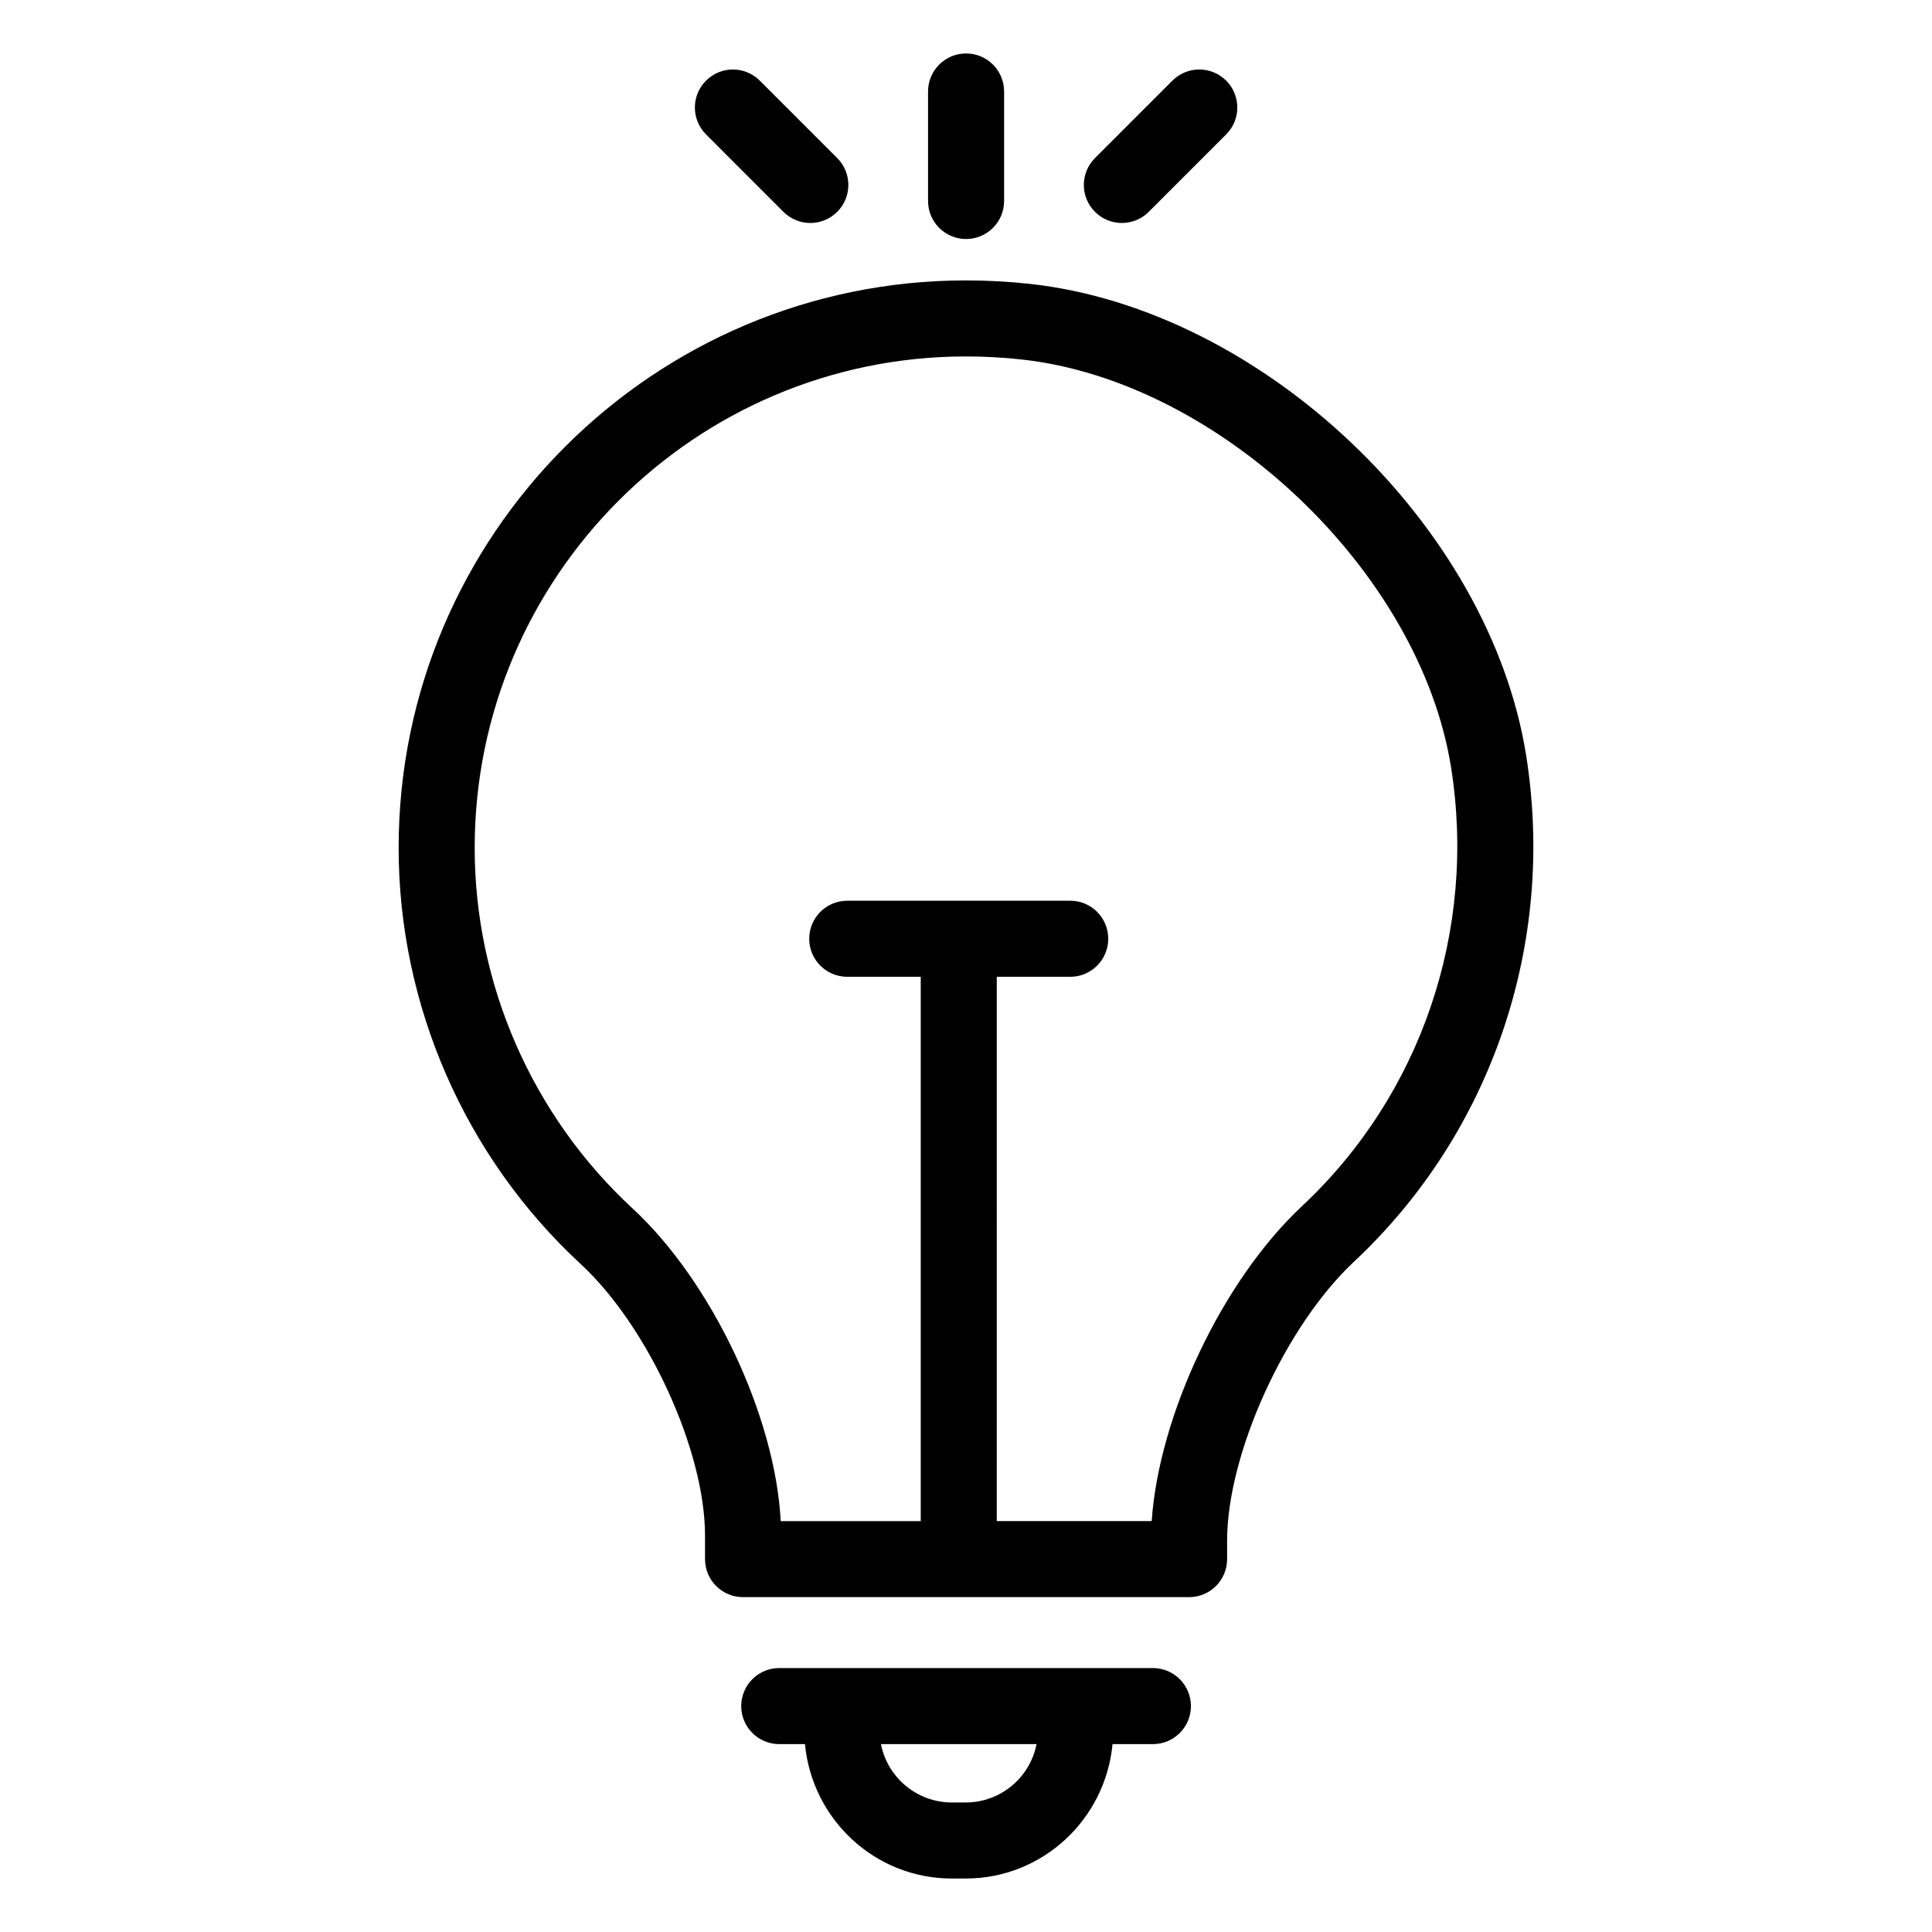 <?xml version="1.0" encoding="UTF-8"?>
<!-- Uploaded to: ICON Repo, www.svgrepo.com, Generator: ICON Repo Mixer Tools -->
<svg fill="#000000" width="800px" height="800px" version="1.1" viewBox="144 144 512 512" xmlns="http://www.w3.org/2000/svg">
 <g>
  <path d="m330.84 550.92v6.262c0 5.566 4.508 10.078 10.078 10.078h118.2c5.57 0 10.078-4.512 10.078-10.078v-4.875c0-23.027 15.391-56.879 33.605-73.922 36.477-34.141 53.551-84.273 45.656-134.11-9.652-60.988-69.844-118.24-131.43-125.03-5.648-0.621-11.375-0.934-17.004-0.934-82.914 0-150.38 67.453-150.38 150.37 0 41.758 17.594 81.973 48.285 110.34 17.836 16.492 32.91 49.422 32.91 71.898zm69.176-312.46c4.898 0 9.879 0.27 14.801 0.816 52.379 5.766 105.52 56.305 113.74 108.14 6.828 43.227-7.941 86.688-39.539 116.25-21.086 19.734-37.883 55.363-39.805 83.434h-41.062l0.004-144.24h19.465c5.57 0 10.078-4.512 10.078-10.078s-4.508-10.078-10.078-10.078h-59.09c-5.57 0-10.078 4.512-10.078 10.078s4.508 10.078 10.078 10.078h19.473v144.25h-37.105c-1.445-27.73-18.184-63.371-39.293-82.887-26.566-24.566-41.809-59.391-41.809-95.543-0.004-71.805 58.418-130.22 130.22-130.22z"/>
  <path d="m449.53 606.21c5.57 0 10.078-4.512 10.078-10.078 0-5.566-4.508-10.078-10.078-10.078h-99.02c-5.57 0-10.078 4.512-10.078 10.078 0 5.566 4.508 10.078 10.078 10.078h6.816c1.891 19.922 18.512 35.617 38.918 35.617h3.672c20.406 0 37.027-15.691 38.918-35.617zm-49.613 15.465h-3.672c-9.297 0-17.062-6.66-18.785-15.465h41.238c-1.719 8.801-9.484 15.465-18.781 15.465z"/>
  <path d="m400.02 207.34c5.57 0 10.078-4.512 10.078-10.078v-29.016c0-5.566-4.508-10.078-10.078-10.078-5.57 0-10.078 4.512-10.078 10.078v29.02c0.004 5.562 4.512 10.074 10.078 10.074z"/>
  <path d="m351.62 200.14c3.938 3.938 10.312 3.938 14.25 0 3.938-3.93 3.938-10.312 0-14.25l-20.516-20.52c-3.938-3.938-10.312-3.938-14.25 0-3.938 3.93-3.938 10.312 0 14.25z"/>
  <path d="m448.43 200.14 20.516-20.52c3.938-3.938 3.938-10.316 0-14.25-3.938-3.938-10.312-3.938-14.25 0l-20.516 20.52c-3.938 3.938-3.938 10.316 0 14.25 3.938 3.938 10.312 3.938 14.25 0z"/>
 </g>
</svg>